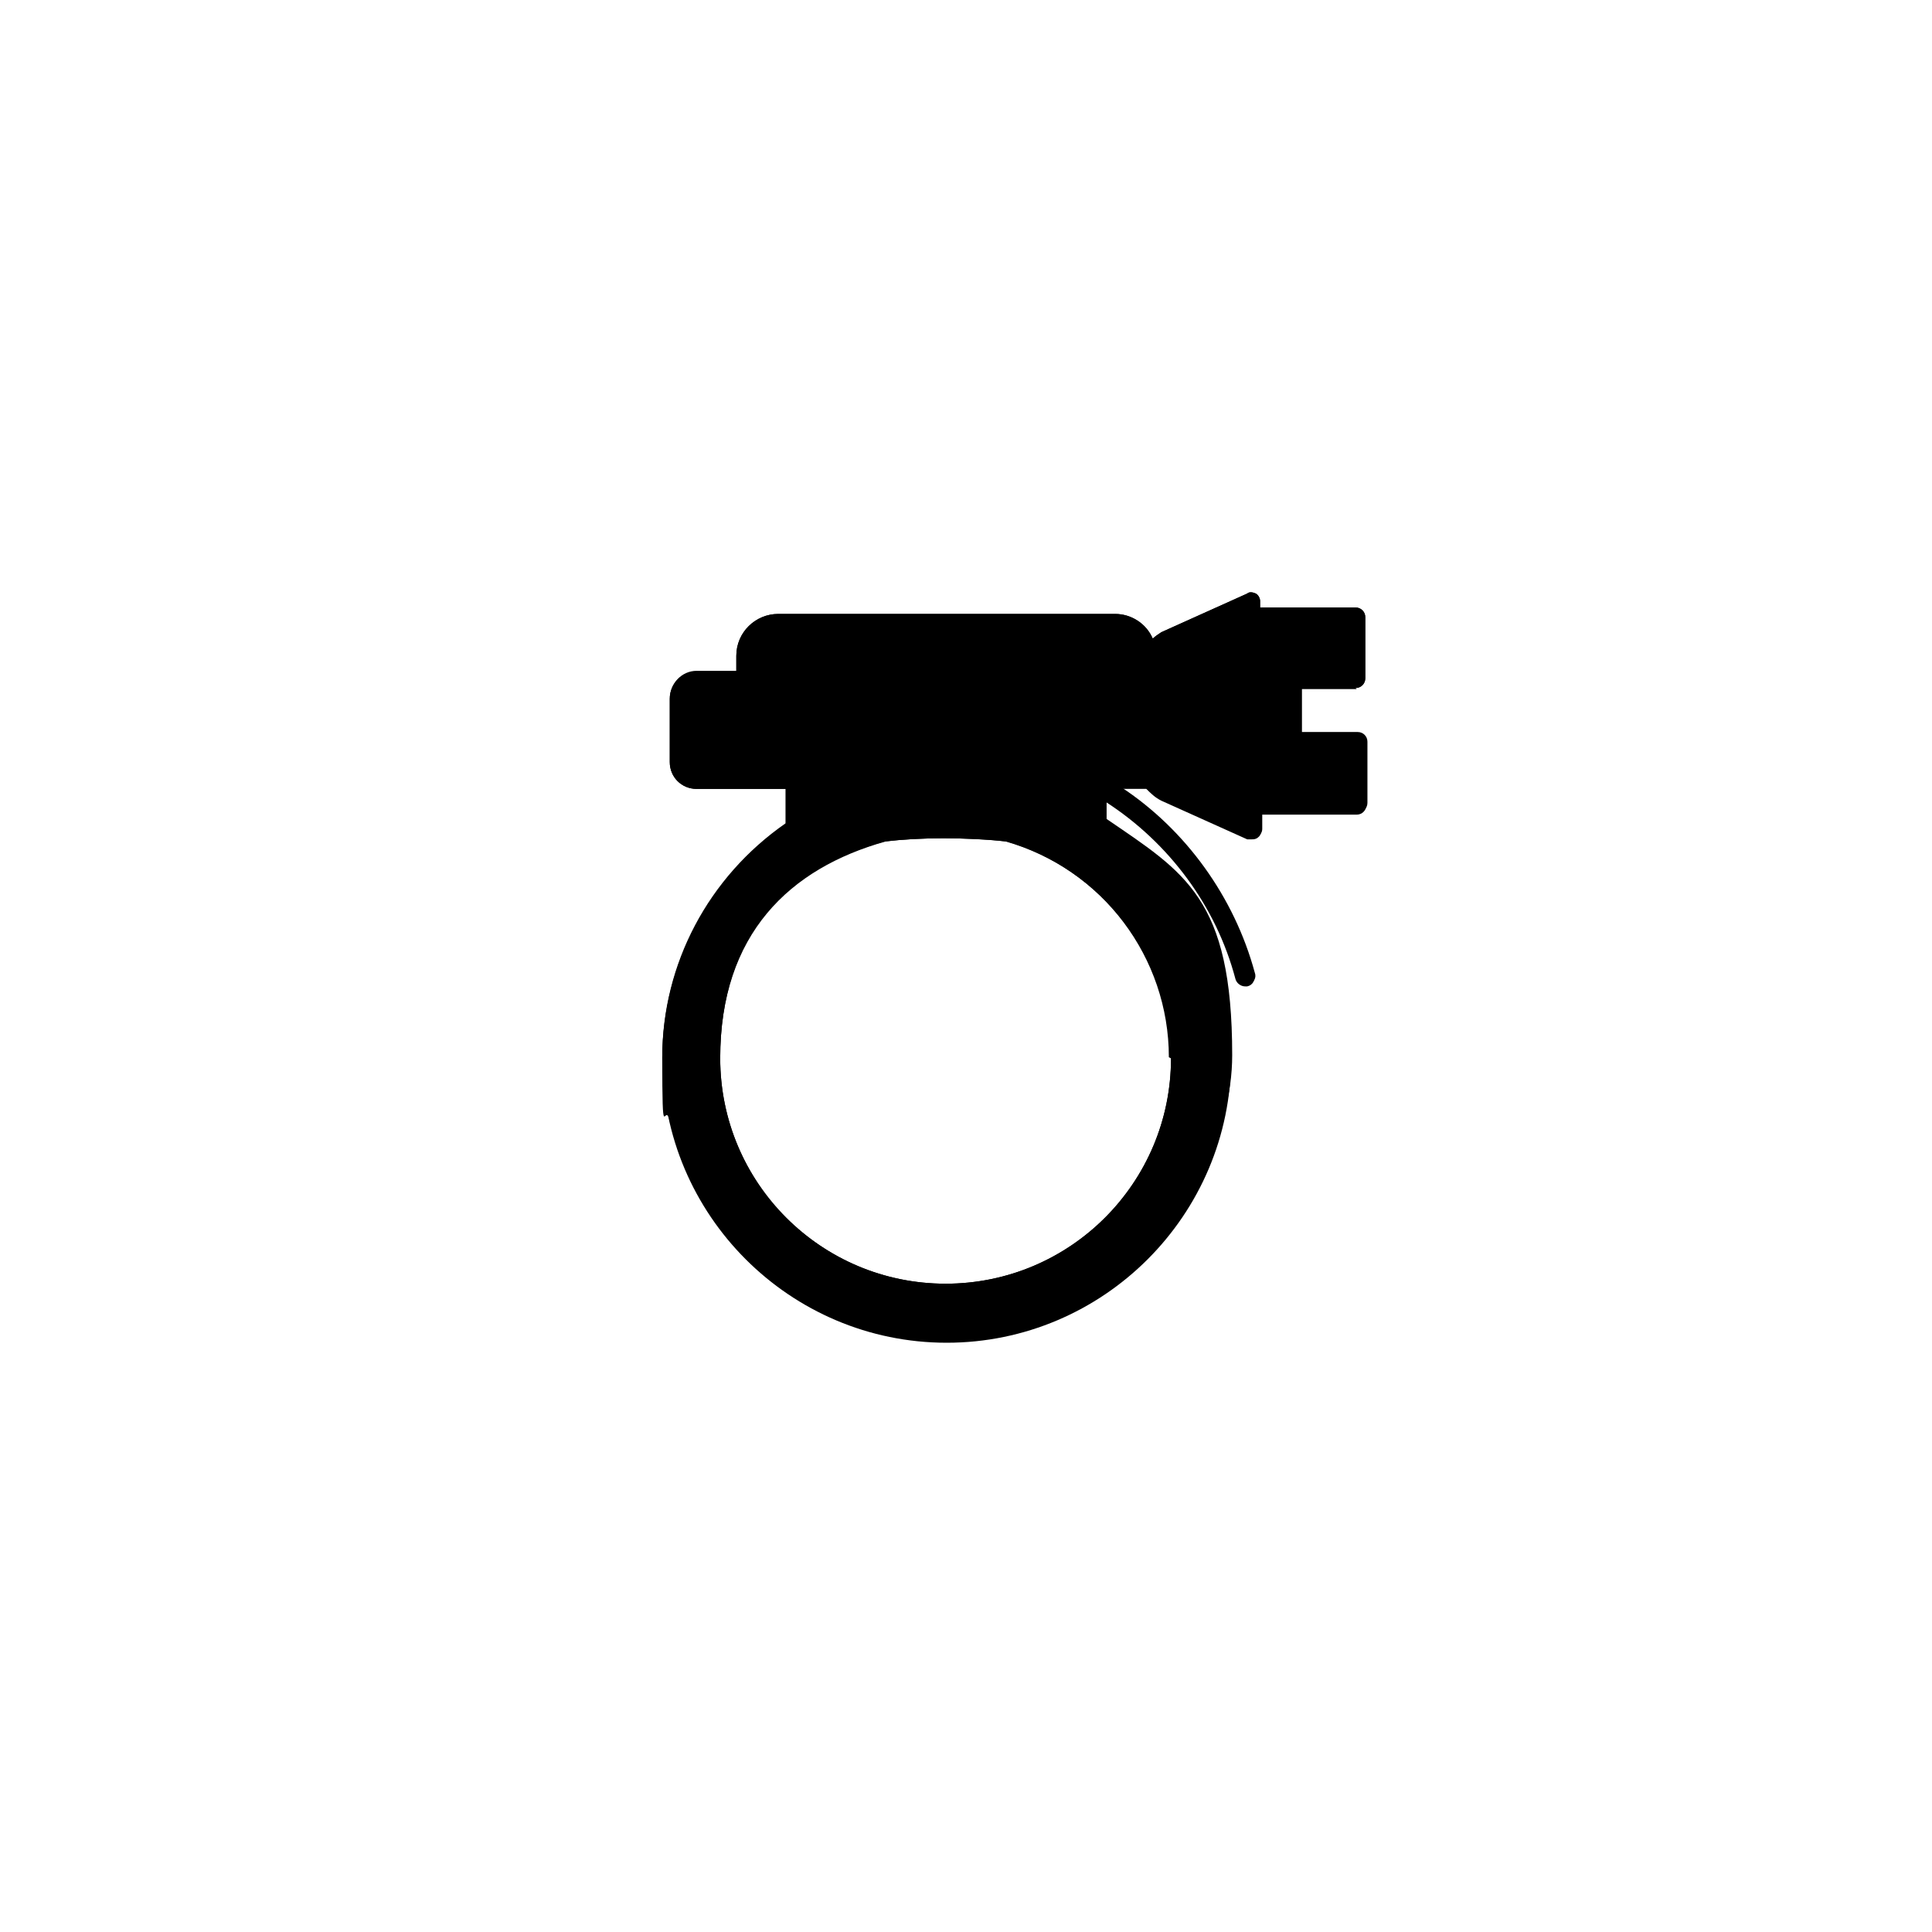 <svg xmlns="http://www.w3.org/2000/svg" width="180" height="180" version="1.1" viewBox="0 0 180 180">
    <path class="bon-svg-lightblue" d="M126.3,64.1c.5,0,.9-.4.9-.9v-5.7c0-.5-.4-.9-.9-.9h-8.9v-.6c0-.3-.2-.6-.4-.7s-.6-.2-.8,0l-8,3.6c-.3.2-.6.4-.8.6-.6-1.4-2-2.3-3.5-2.3h-31.4c-2.1,0-3.9,1.7-3.9,3.9v1.4h-3.7c-1.4,0-2.5,1.2-2.5,2.6v5.9c0,1.4,1.1,2.5,2.5,2.5h8.3v3.3c-6.9,4.8-11.5,12.8-11.5,21.8,0,14.6,11.9,26.5,26.5,26.5s26.5-11.9,26.5-26.5-4.6-17.2-11.7-22v-1.9c5.9,3.8,10.3,9.7,12.1,16.5.1.4.5.7.9.7s.1,0,.2,0c.5-.1.8-.6.6-1.1-1.9-7-6.4-13.3-12.5-17.3h2.5s0,0,0,0c.4.4.8.8,1.4,1.1,0,0,0,0,0,0l8,3.6c.1,0,.2,0,.4,0s.3,0,.5-.1c.3-.2.4-.4.4-.7v-1.5h8.9c.5,0,.9-.4.9-.9v-5.7c0-.5-.4-.9-.9-.9h-5.2v-4.2h5.2ZM109.1,98.6c0,11.6-9.4,21-21,21s-21-9.4-21-21,6.5-17.7,15.4-20.2c1.6-.2,3.5-.3,5.4-.3s4.1.1,5.8.3c8.8,2.5,15.3,10.6,15.3,20.1Z"/>
    <path class="bon-svg-darkblue" d="M126.3,64.1c.5,0,.9-.4.9-.9v-5.7c0-.5-.4-.9-.9-.9h-8.9v-.6c0-.3-.2-.6-.4-.7s-.6-.2-.8,0l-8,3.6c-.3.2-.6.4-.8.6-.6-1.4-2-2.3-3.5-2.3h-31.4c-2.1,0-3.9,1.7-3.9,3.9v1.5h-3.7c-1.4,0-2.5,1.1-2.5,2.5v5.9c0,1.4,1.1,2.5,2.5,2.5h8.3v3.2c-7.2,5-11.5,13.1-11.5,21.8s.2,4,.7,5.9c0,.4.5.7.9.7s.1,0,.2,0c.5-.1.8-.6.7-1.1-.4-1.8-.6-3.7-.6-5.5,0-7.7,3.6-15,9.7-19.7v.2c0,.3.1.5.4.7.2.2.5.2.8.1,0,0,.6-.2,1.6-.4-6.4,4.1-10.5,11.2-10.5,19.1,0,12.5,10.2,22.7,22.7,22.7s22.7-10.2,22.7-22.7-4.1-14.9-10.4-19c.8.2,1.3.3,1.3.3,0,0,.2,0,.3,0,.2,0,.4,0,.5-.2.2-.2.4-.4.4-.7v-.4c6.3,4.7,9.9,12,9.9,19.8,0,13.6-11.1,24.7-24.7,24.7s-18.5-5.7-22.5-14.5c-.2-.4-.7-.6-1.2-.4-.4.2-.6.7-.4,1.2,4.3,9.4,13.8,15.5,24.1,15.5s26.5-11.9,26.5-26.5-4.4-17-11.7-22v-1.8c5.9,3.8,10.3,9.7,12.1,16.5.1.4.5.7.9.7s.1,0,.2,0c.5-.1.8-.6.6-1.1-1.9-7-6.4-13.3-12.5-17.3h2.5c.4.4.8.8,1.4,1.1,0,0,0,0,0,0l8,3.6c.1,0,.2,0,.4,0s.3,0,.5-.1c.3-.2.4-.4.4-.7v-1.5h8.9c.5,0,.9-.4.9-.9v-5.7c0-.5-.4-.9-.9-.9h-5.2v-4.2h5.2ZM70.3,61c0-1.2,1-2.1,2.1-2.1h31.4c1.2,0,2.1,1,2.1,2.1v5.8h-35.6v-5.8ZM64.9,71.7c-.4,0-.8-.3-.8-.8v-5.9c0-.4.3-.8.8-.8h3.7v3.4c0,.5.4.9.9.9h3.8v3.2h-8.3ZM109.1,98.6c0,11.6-9.4,21-21,21s-21-9.4-21-21,6.3-17.7,15.3-20.2c1.7-.2,3.5-.3,5.5-.3s4.2.1,5.9.3c8.9,2.6,15.1,10.8,15.1,20.1ZM101.2,77.9c-2.1-.5-6.8-1.5-13.1-1.5s-3.9.1-5.6.3c0,0-.2,0-.3,0,0,0,0,0,0,0-3.4.3-5.9.9-7.3,1.2v-9.3h26.3v9.3ZM103,71.7v-3.2h2.9v2.5c0,.2,0,.4,0,.7h-3ZM115.7,76l-6.7-3c-1.2-.6-1.3-1.5-1.3-1.9v-8.7c0-.8.5-1.5,1.3-1.9l6.7-3v18.6ZM120.2,70.1h5.2v3.9h-8v-15.6h8v3.9h-5.2c-.5,0-.9.4-.9.9v6c0,.5.4.9.9.9Z"/>
</svg>